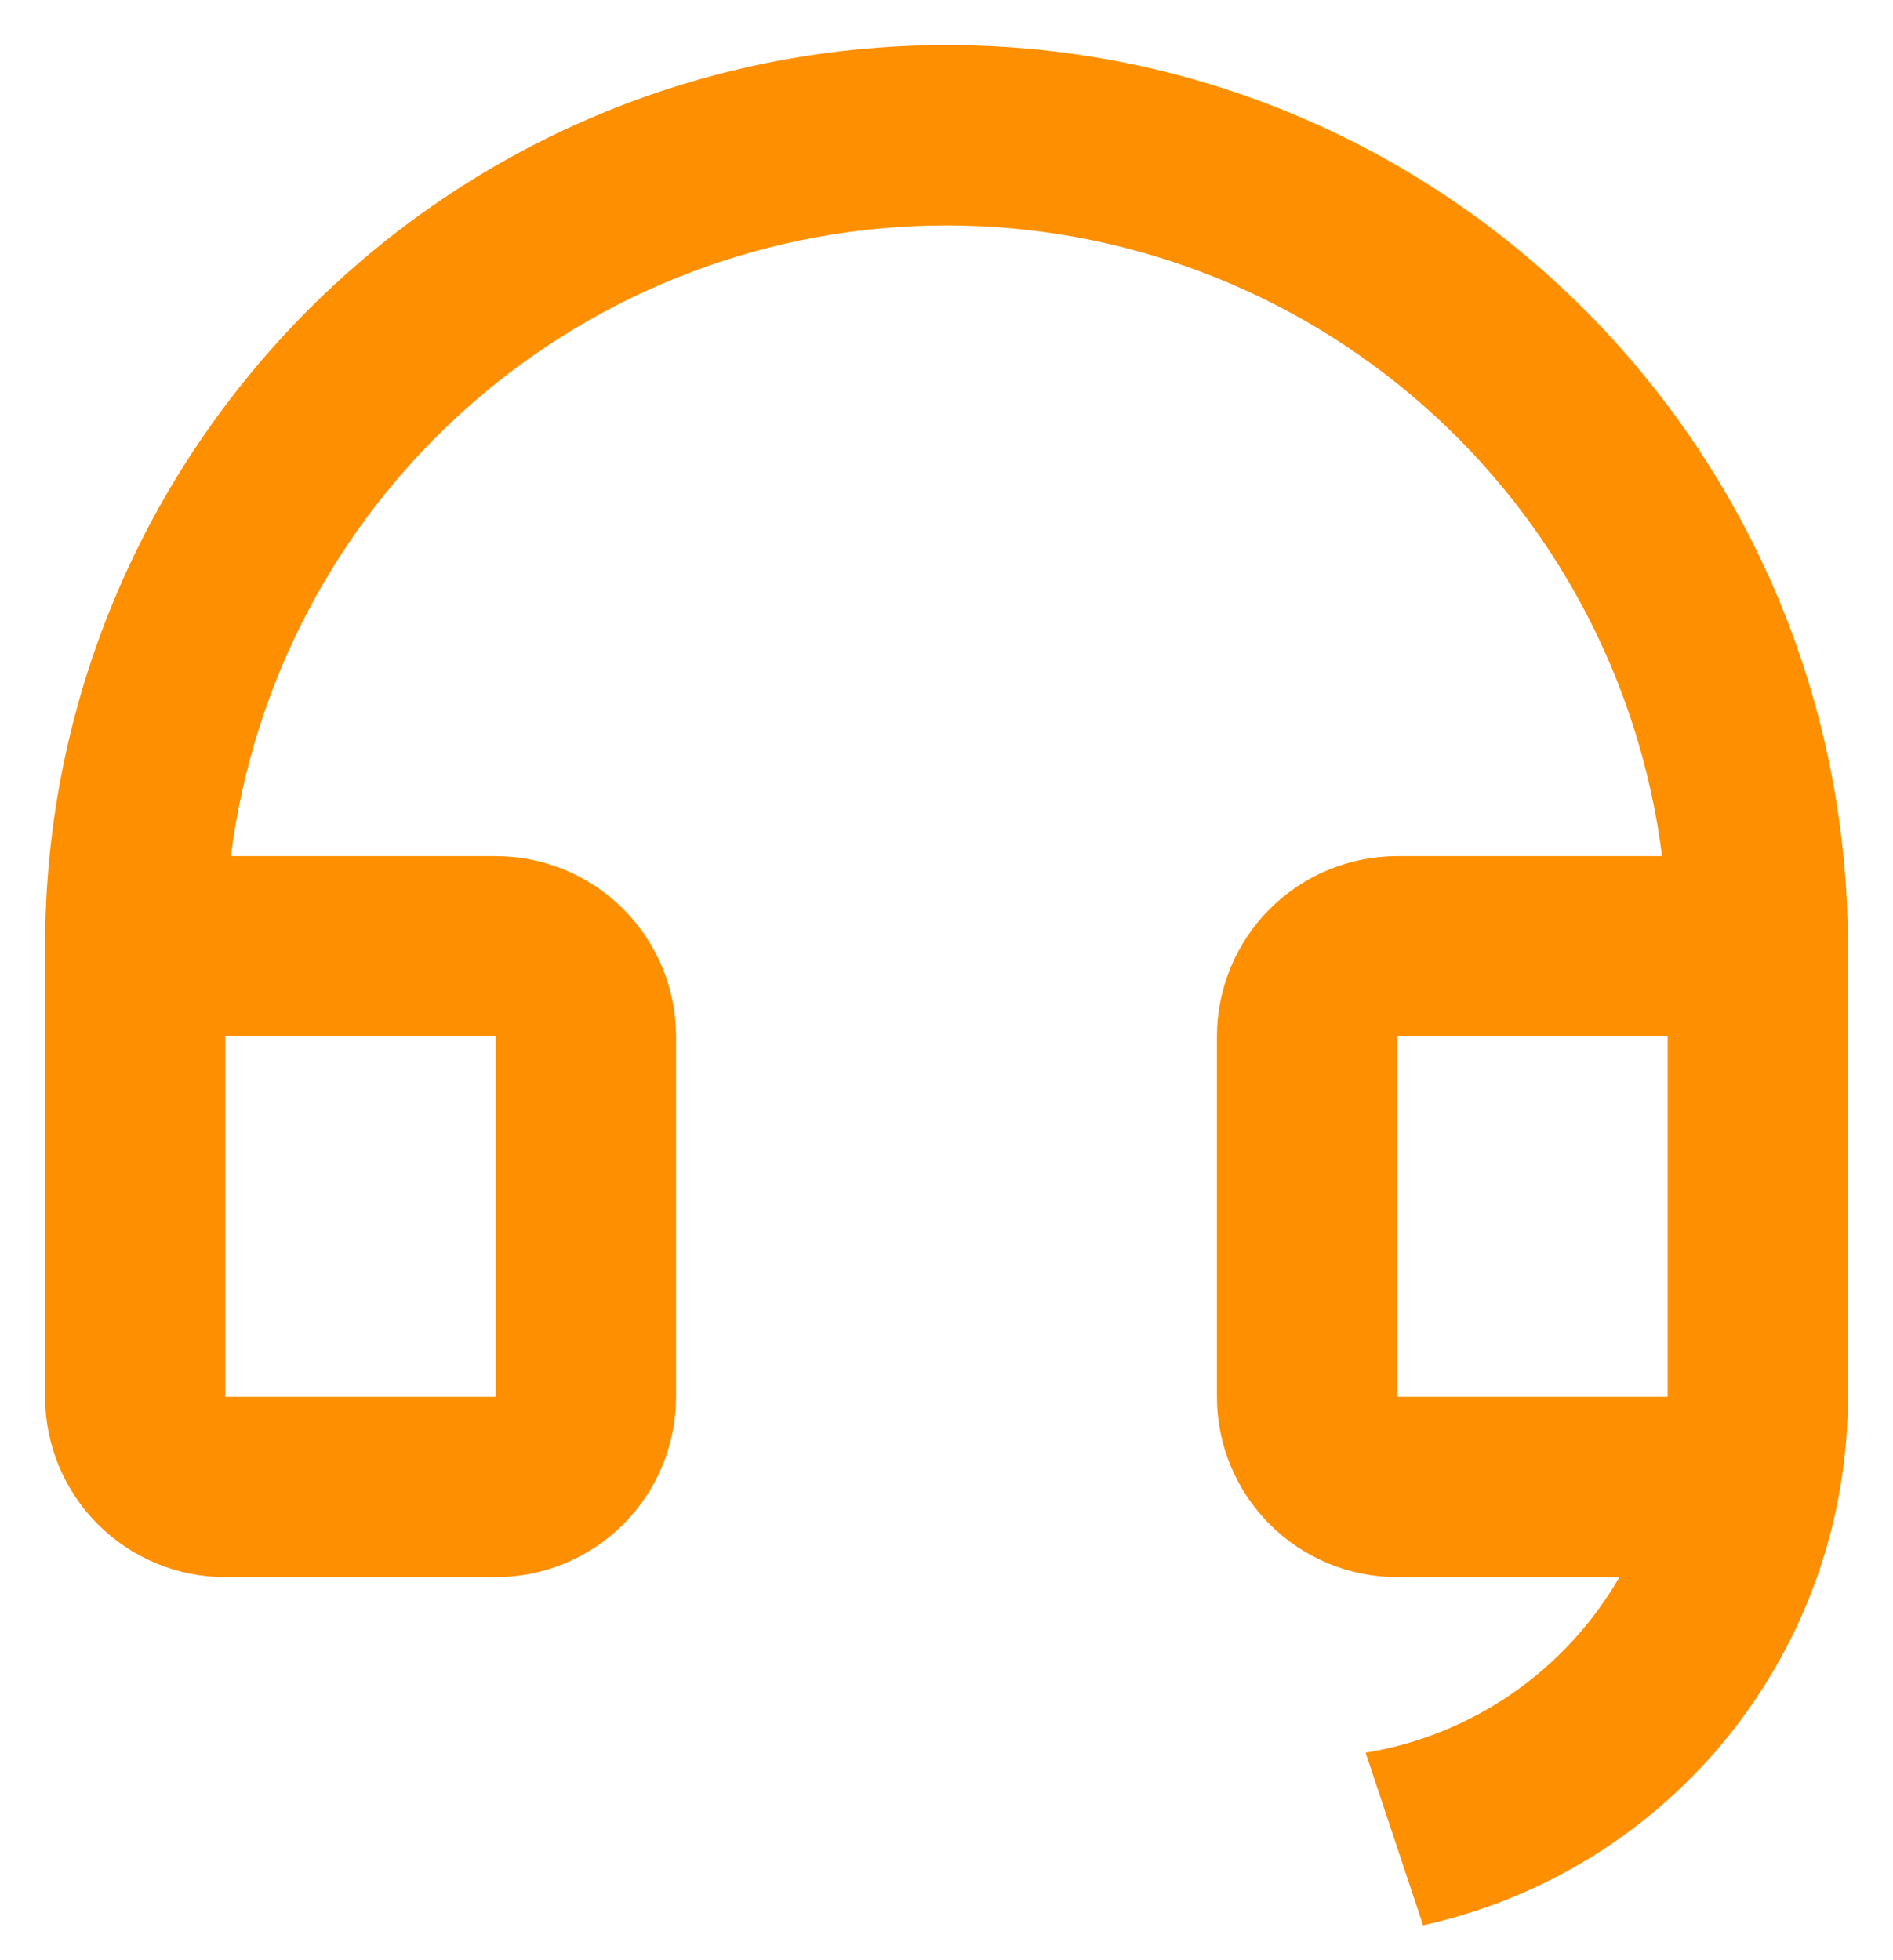 <svg width="28" height="29" viewBox="0 0 28 29" fill="none" xmlns="http://www.w3.org/2000/svg">
<path d="M27.333 20.669C27.333 22.493 26.709 24.261 25.567 25.682C24.424 27.103 22.83 28.091 21.049 28.483L20.199 25.93C20.978 25.802 21.718 25.503 22.368 25.054C23.017 24.604 23.558 24.017 23.953 23.333H20.667C19.959 23.333 19.281 23.052 18.781 22.552C18.281 22.052 18 21.374 18 20.666V15.333C18 14.626 18.281 13.948 18.781 13.448C19.281 12.947 19.959 12.666 20.667 12.666H24.584C24.259 10.089 23.004 7.719 21.055 6.001C19.107 4.283 16.598 3.335 14 3.335C11.402 3.335 8.893 4.283 6.945 6.001C4.996 7.719 3.741 10.089 3.416 12.666H7.333C8.041 12.666 8.719 12.947 9.219 13.448C9.719 13.948 10 14.626 10 15.333V20.666C10 21.374 9.719 22.052 9.219 22.552C8.719 23.052 8.041 23.333 7.333 23.333H3.333C2.626 23.333 1.948 23.052 1.448 22.552C0.948 22.052 0.667 21.374 0.667 20.666V14C0.667 6.636 6.636 0.667 14 0.667C21.364 0.667 27.333 6.636 27.333 14V20.669ZM24.667 20.666V15.333H20.667V20.666H24.667ZM3.333 15.333V20.666H7.333V15.333H3.333Z" fill="#FD8F01"/>
</svg>